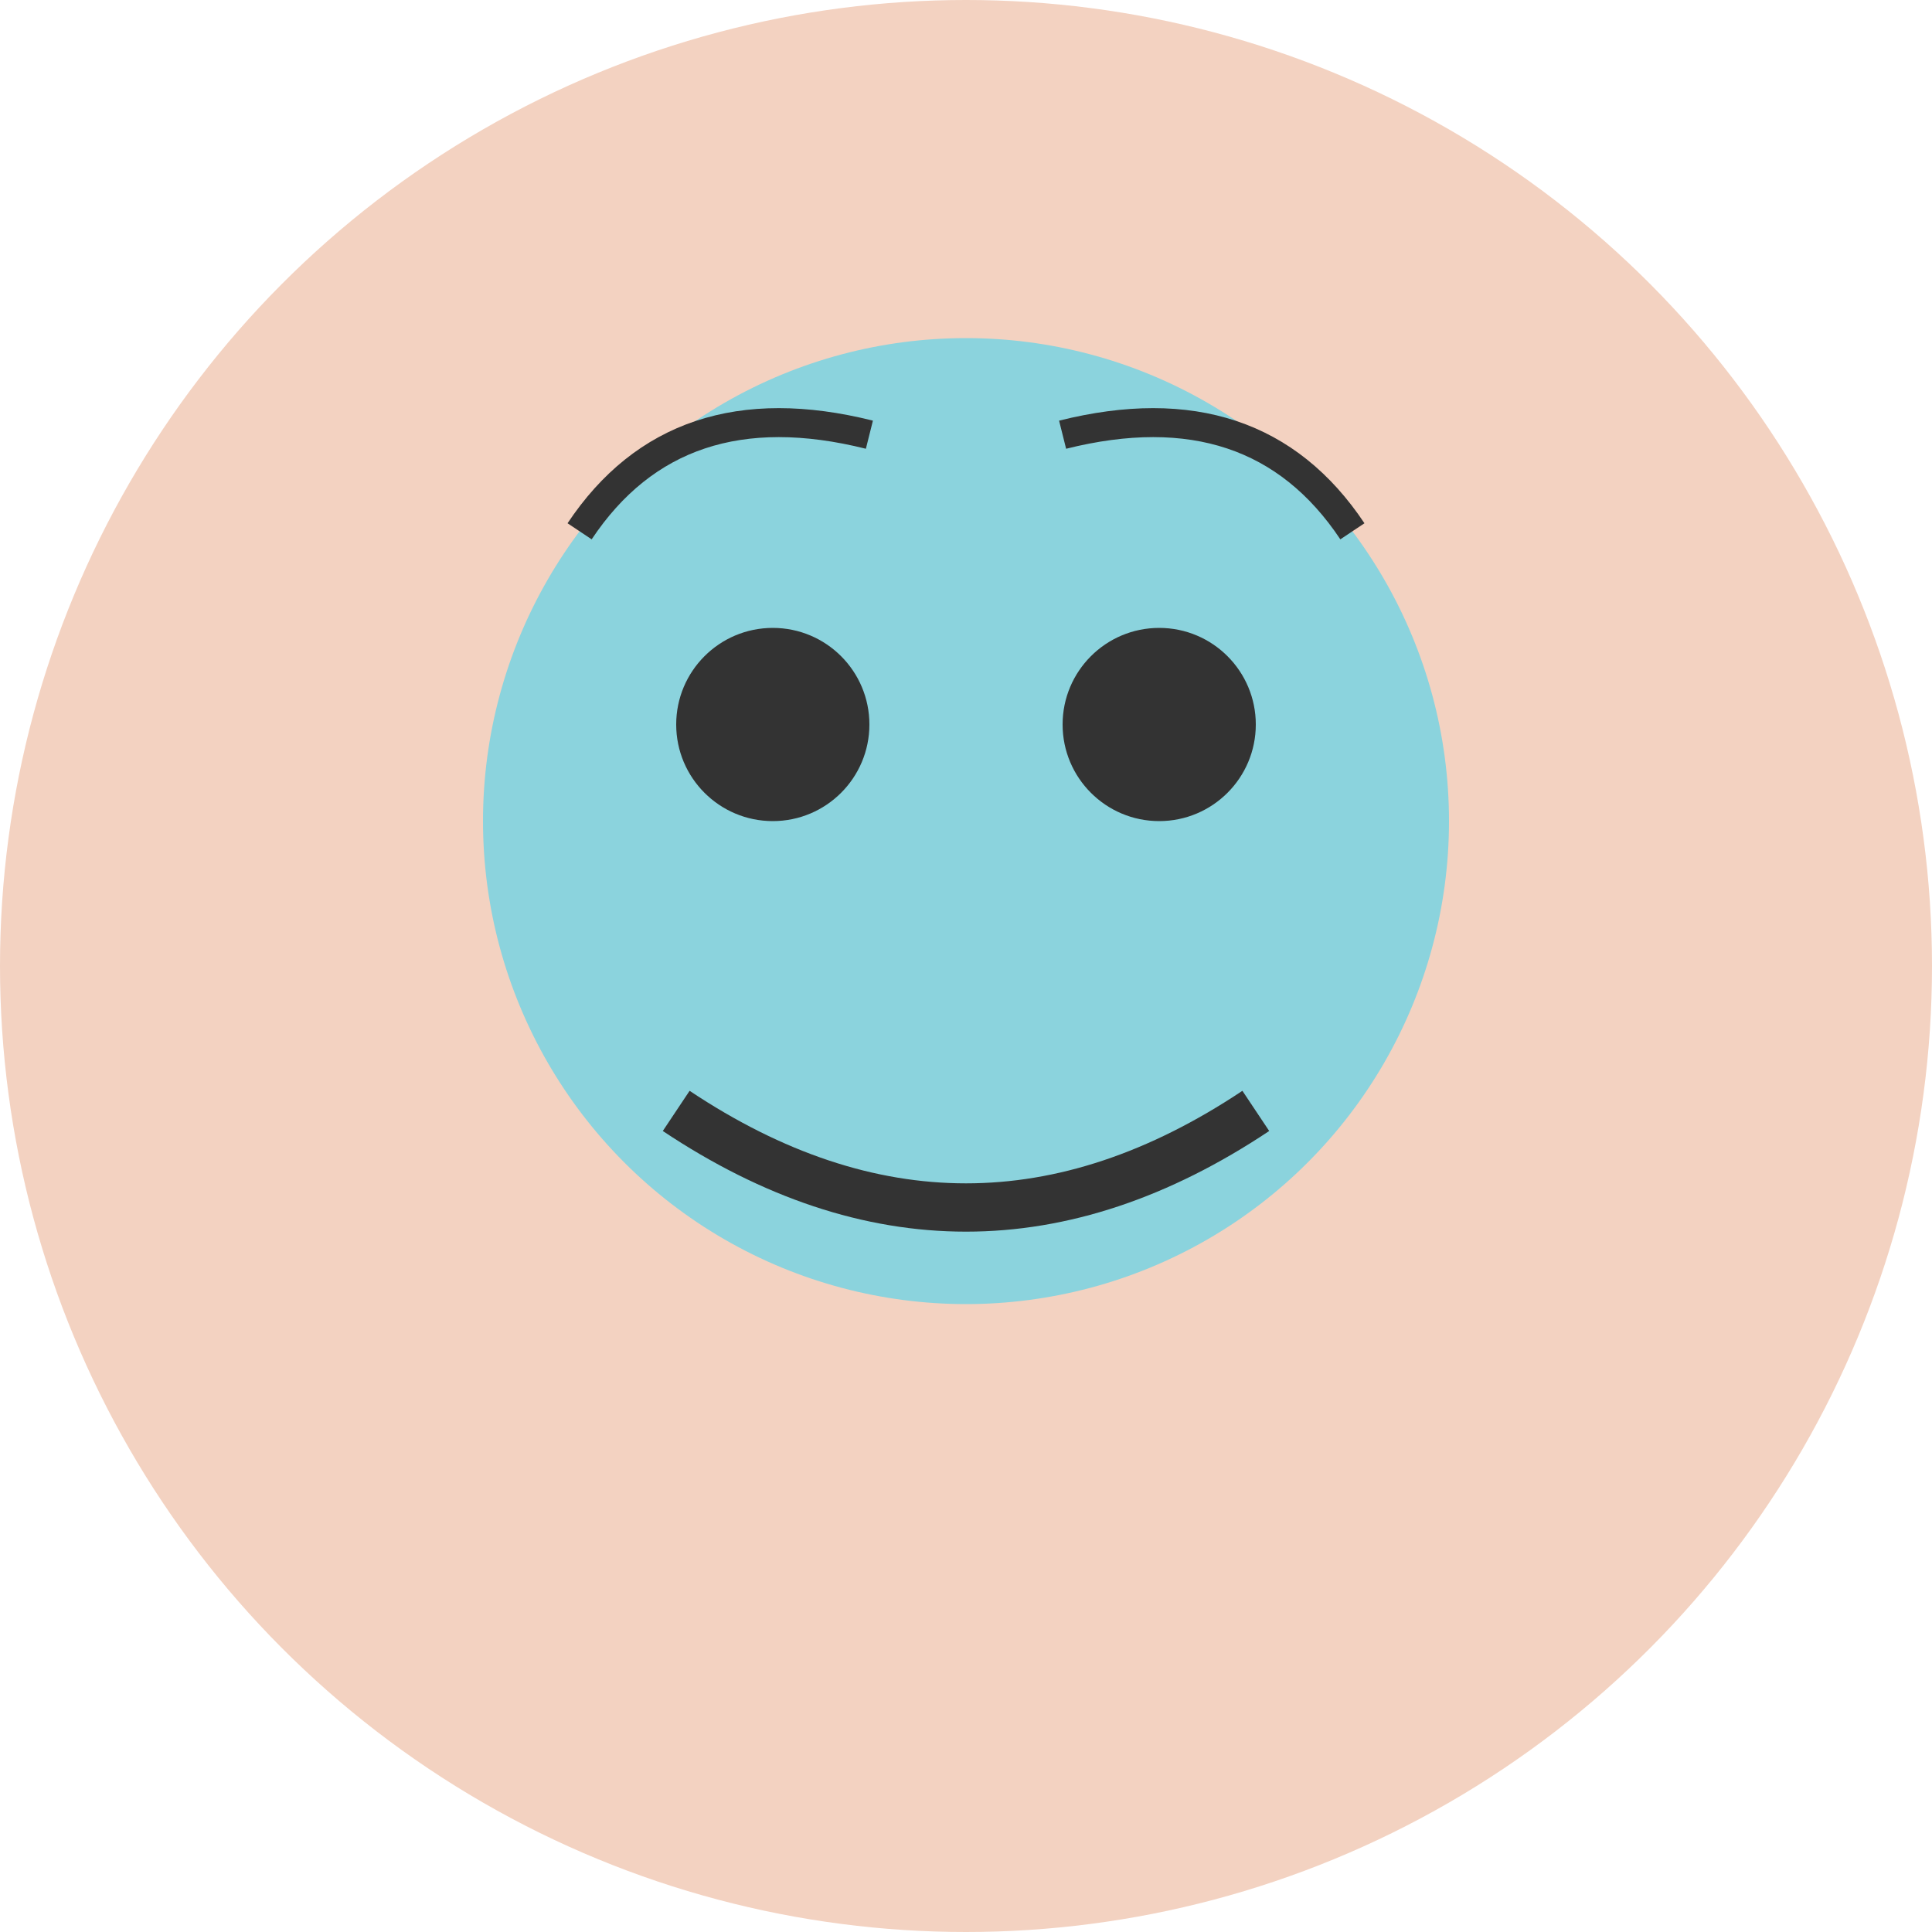 <svg xmlns="http://www.w3.org/2000/svg" viewBox="0 0 200 200">
  <circle cx="100" cy="100" r="100" fill="#f3d2c1"/>
  <circle cx="100" cy="85" r="50" fill="#8bd3dd"/>
  <circle cx="80" cy="75" r="10" fill="#333333"/>
  <circle cx="120" cy="75" r="10" fill="#333333"/>
  <path d="M70,115 Q100,135 130,115" stroke="#333333" stroke-width="5" fill="none"/>
  <path d="M60,55 Q70,40 90,45" stroke="#333333" stroke-width="3" fill="none"/>
  <path d="M140,55 Q130,40 110,45" stroke="#333333" stroke-width="3" fill="none"/>
</svg>